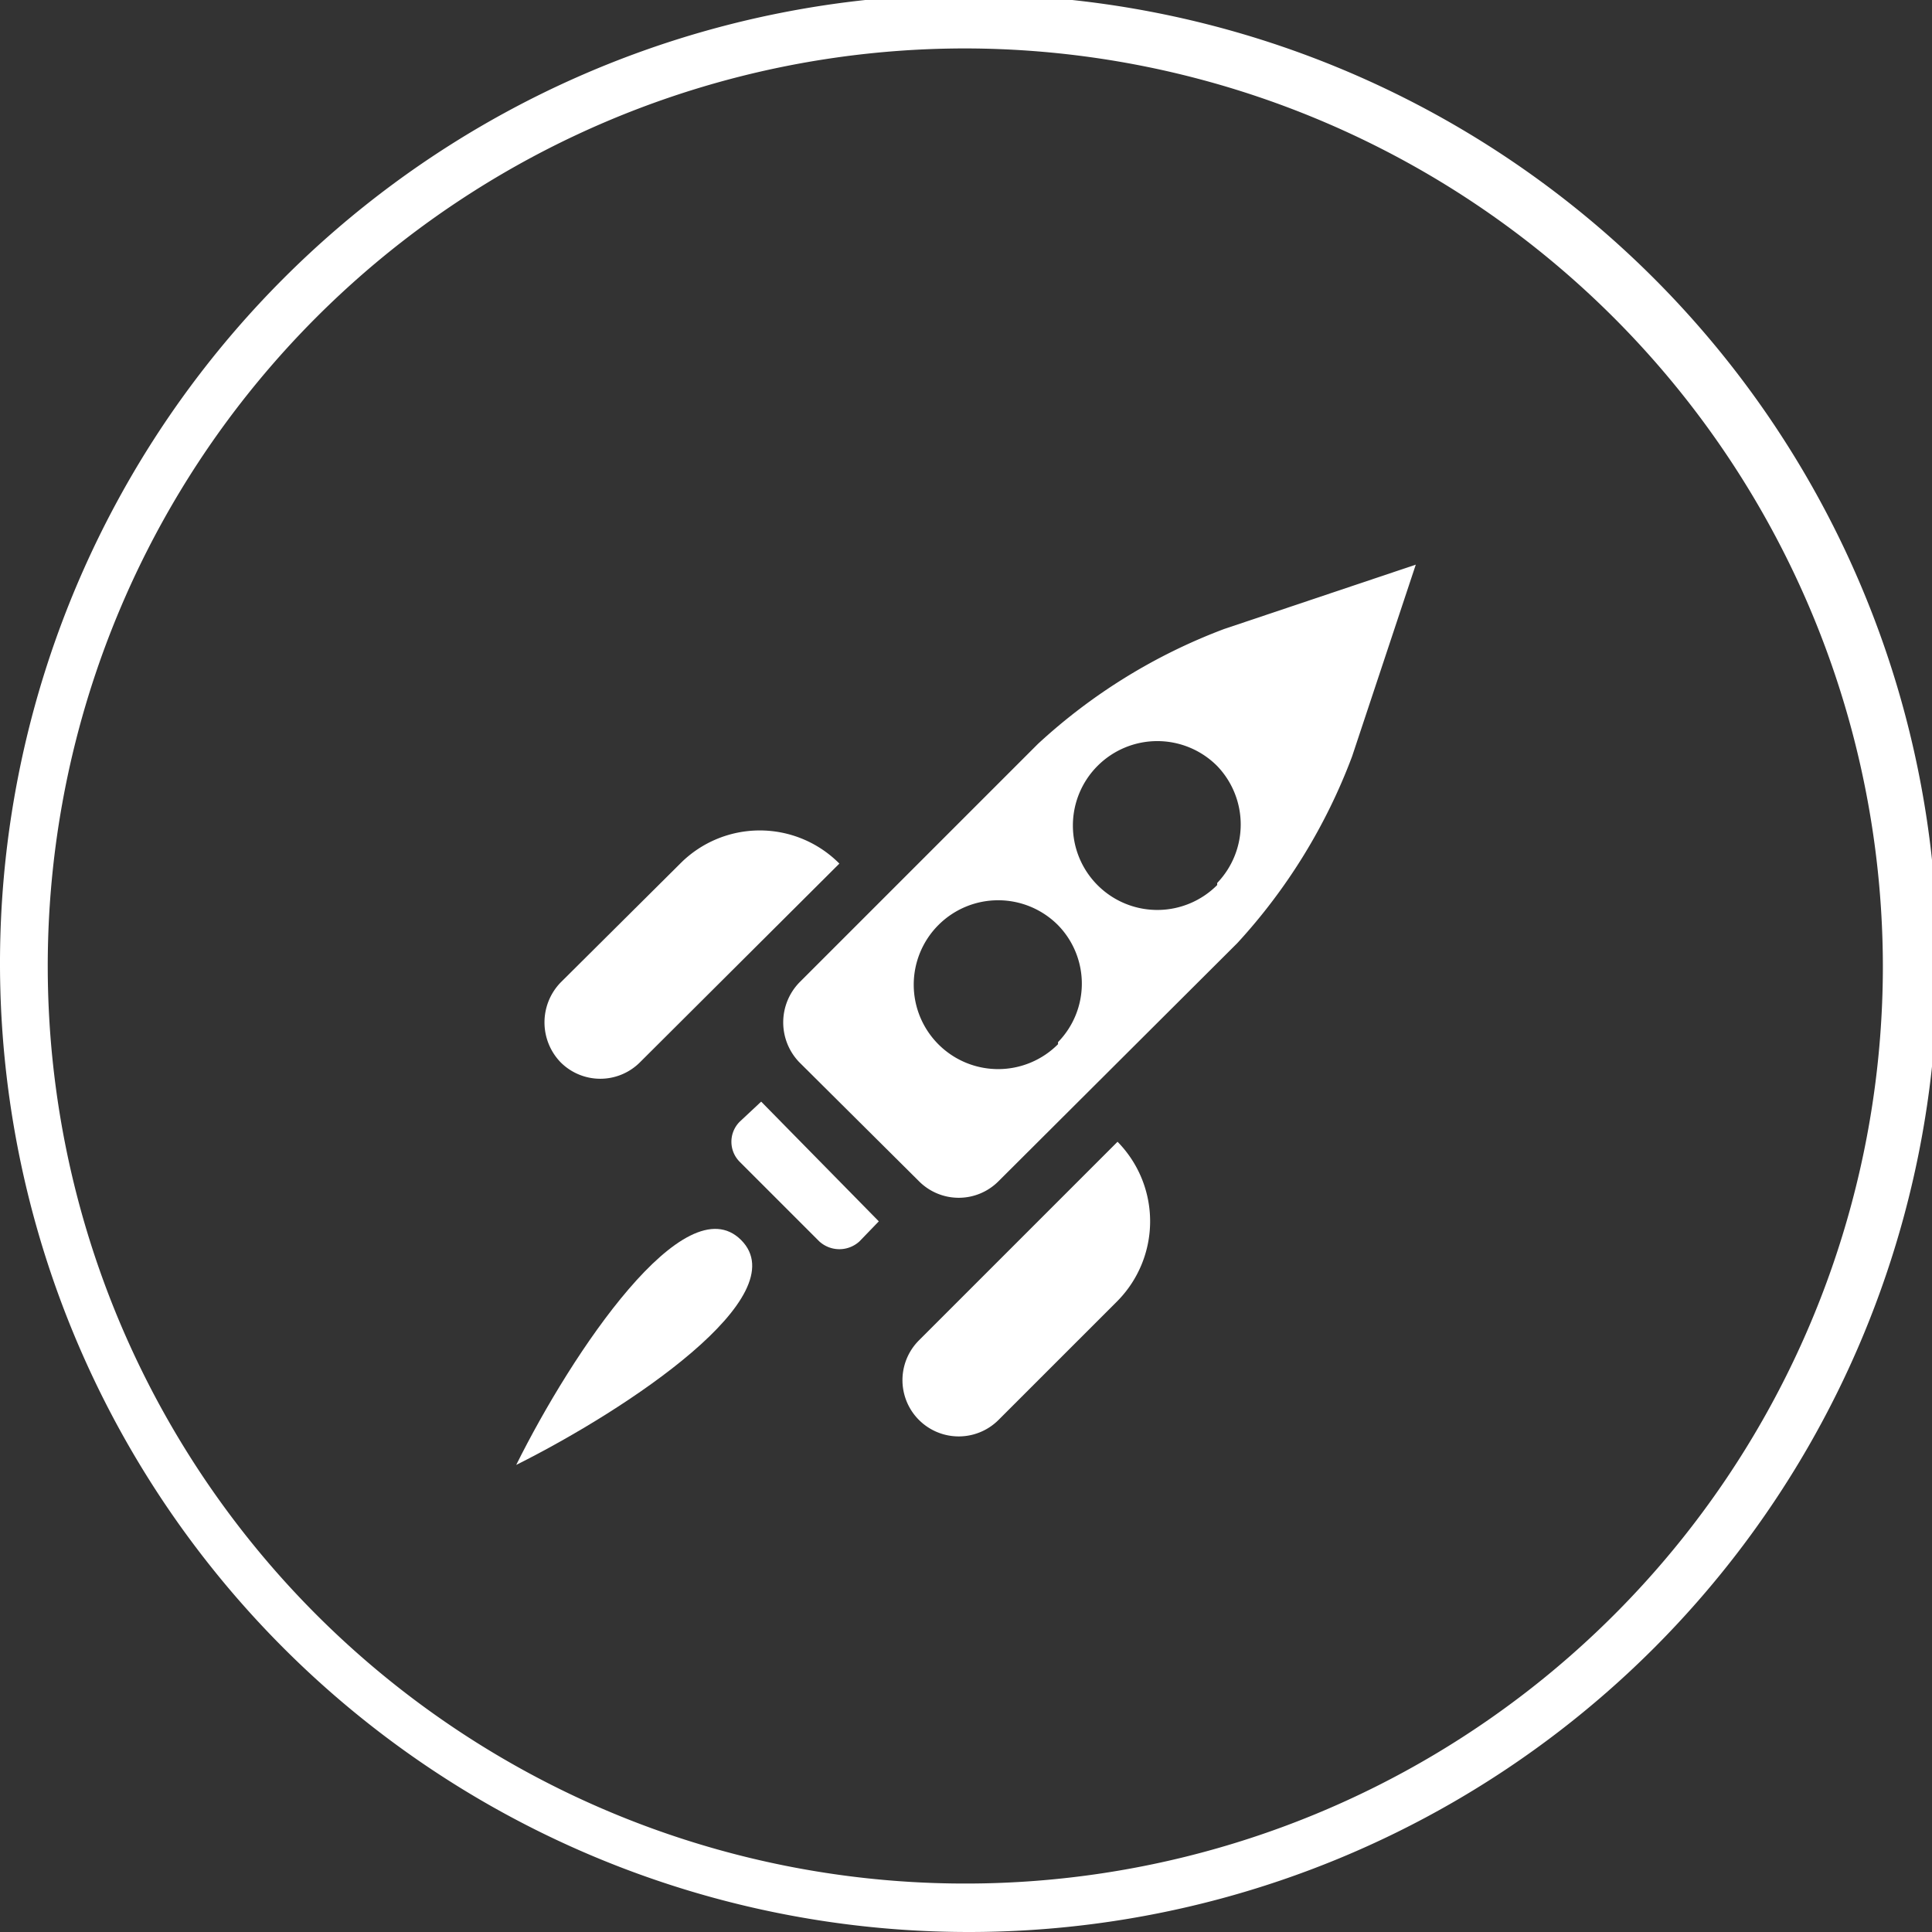 <svg xmlns="http://www.w3.org/2000/svg" width="9.85mm" height="9.85mm" viewBox="0 0 27.92 27.92"><rect x="0" y="0" width="27.92" height="27.92" fill="#333333" stroke="none"/><defs><style>.cls-1{fill:#fff;}</style></defs><title>Icon de reis</title><g id="Layer_2" data-name="Layer 2"><g id="Layer_2-2" data-name="Layer 2"><path class="cls-1" d="M14,27.92a14,14,0,1,1,14-14A14,14,0,0,1,14,27.92ZM14,.7A13.26,13.26,0,1,0,27.21,14,13.28,13.28,0,0,0,14,.7Z"/><path class="cls-1" d="M17.69,9.09A8.24,8.24,0,0,0,15,10.75L11.55,14.2a.83.83,0,0,0,0,1.15l1.73,1.72a.81.81,0,0,0,1.15,0l3.45-3.44a8.28,8.28,0,0,0,1.66-2.7l.92-2.77Zm-2.4,6a1.22,1.22,0,1,1,0-1.72A1.21,1.21,0,0,1,15.29,15.06Zm2.3-2.3a1.22,1.22,0,1,1,0-1.72A1.22,1.22,0,0,1,17.59,12.76Z"/><path class="cls-1" d="M9.25,15.35l2.88-2.87a1.62,1.62,0,0,0-2.3,0L8.1,14.2a.83.83,0,0,0,0,1.15A.81.81,0,0,0,9.25,15.35Z"/><path class="cls-1" d="M13.28,19.37a.81.81,0,0,0,1.15,1.15l1.72-1.72a1.64,1.64,0,0,0,0-2.3Z"/><path class="cls-1" d="M10.69,16.21a.41.41,0,0,0,0,.58l1.15,1.15a.43.43,0,0,0,.58,0l.28-.29L11,15.92Z"/><path class="cls-1" d="M7.46,21.17c1.62-.81,4.06-2.44,3.25-3.25S8.27,19.54,7.46,21.17Z"/></g></g></svg>